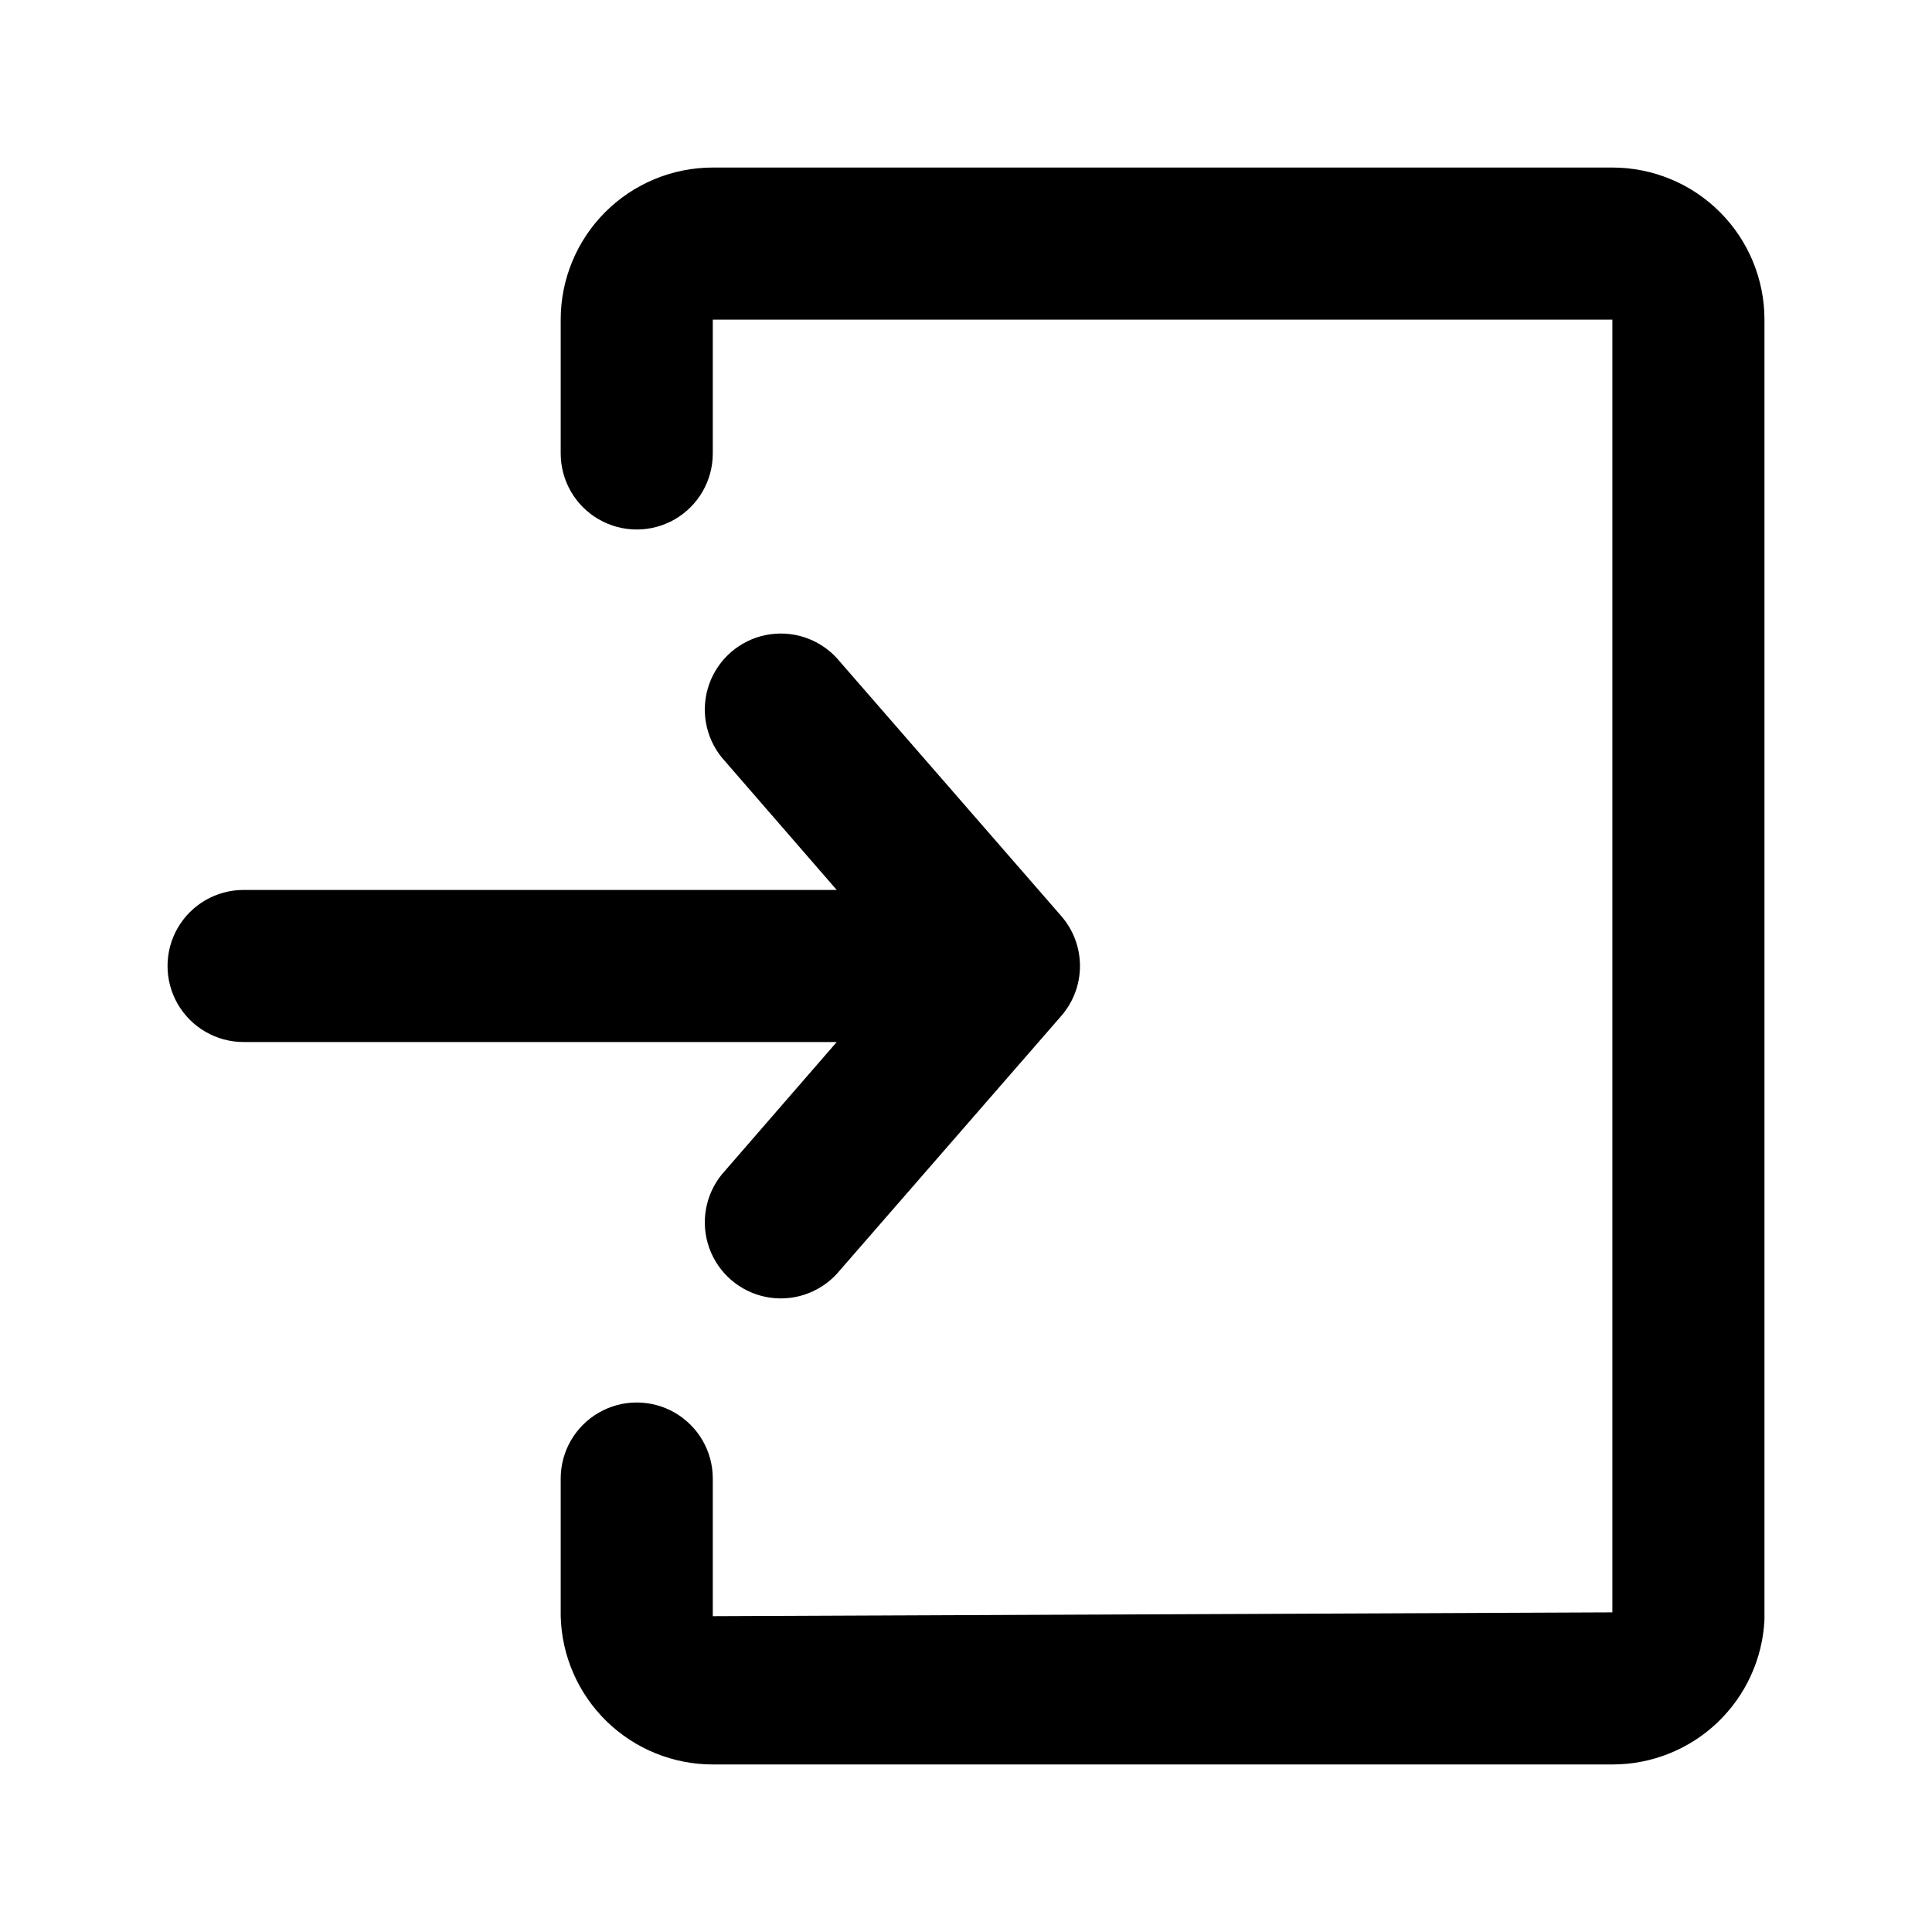 <?xml version="1.0" encoding="UTF-8"?>
<!-- Uploaded to: SVG Repo, www.svgrepo.com, Generator: SVG Repo Mixer Tools -->
<svg fill="#000000" width="800px" height="800px" version="1.1" viewBox="144 144 512 512" xmlns="http://www.w3.org/2000/svg">
 <path d="m611.6 228.7v344.61c-0.516 10.336-4.992 20.078-12.492 27.207-7.504 7.129-17.461 11.098-27.812 11.082h-238.4c-10.516 0.004-20.617-4.106-28.148-11.445-7.531-7.344-11.895-17.336-12.156-27.852v-36.477c0-7.199 3.84-13.852 10.078-17.449 6.234-3.602 13.914-3.602 20.152 0 6.234 3.598 10.074 10.25 10.074 17.449v36.477l238.4-1.008v-342.59h-238.4v35.469c0 7.199-3.84 13.852-10.074 17.453-6.238 3.598-13.918 3.598-20.152 0-6.238-3.602-10.078-10.254-10.078-17.453v-35.469c0-10.688 4.246-20.941 11.805-28.5s17.812-11.805 28.5-11.805h238.4c10.691 0 20.941 4.246 28.5 11.805 7.559 7.559 11.805 17.812 11.805 28.5zm-276.29 226.51c-4.453 5.469-5.727 12.867-3.356 19.508s8.039 11.559 14.949 12.969 14.055-0.895 18.836-6.074l59.449-68.316c3.231-3.68 5.016-8.406 5.016-13.301 0-4.898-1.785-9.625-5.016-13.301l-59.449-68.316c-4.781-5.184-11.926-7.488-18.836-6.078-6.91 1.41-12.578 6.328-14.949 12.969-2.371 6.644-1.098 14.039 3.356 19.508l30.43 35.066h-157.19c-7.199 0-13.852 3.84-17.453 10.074-3.598 6.234-3.598 13.918 0 20.152 3.602 6.234 10.254 10.078 17.453 10.078h157.19z"/>
</svg>